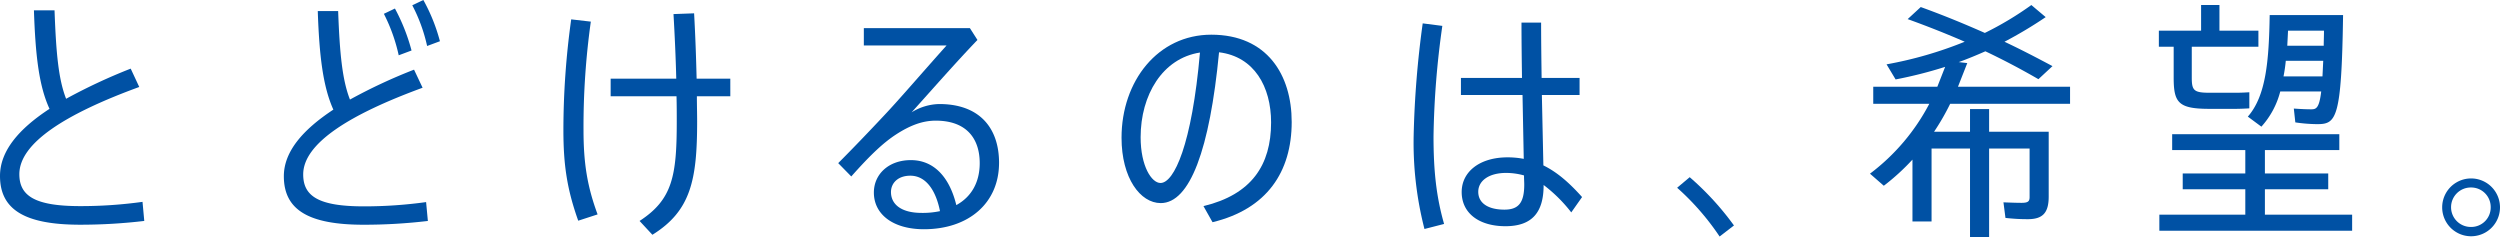 <svg xmlns="http://www.w3.org/2000/svg" xmlns:xlink="http://www.w3.org/1999/xlink" width="662.461" height="62.874" viewBox="0 0 662.461 62.874">
  <defs>
    <clipPath id="clip-path">
      <rect id="Rectangle_24" data-name="Rectangle 24" width="662.461" height="62.874" fill="none"/>
    </clipPath>
  </defs>
  <g id="Group_36" data-name="Group 36" transform="translate(0 39)">
    <g id="Group_35" data-name="Group 35" transform="translate(0 -39)" clip-path="url(#clip-path)">
      <path id="Path_49" data-name="Path 49" d="M38.229,56.568a144.152,144.152,0,0,1-16.985,1C6.66,57.565,0,53.635,0,44.645c0-6.526,4.862-12.388,13.12-17.782C10.321,20.8,9.39,12.742,8.991.753h5.46c.4,10.992,1,18.185,3.067,23.445a148.114,148.114,0,0,1,17.115-7.99L36.9,21.069C17.383,28.193,5.126,35.922,5.126,44.181c0,5.793,4.2,8.458,16.118,8.458a118.365,118.365,0,0,0,16.521-1.131Z" transform="translate(0 1.978)" fill="#0051a4"/>
      <path id="Path_50" data-name="Path 50" d="M58.443,53.55l.468,5a144.09,144.09,0,0,1-16.981,1c-14.523,0-21.183-3.861-21.183-12.855,0-6.46,4.93-12.254,13.12-17.648-2.73-6.062-3.727-14.121-4.129-26.11h5.4c.4,10.992,1.066,18.181,3.129,23.445a141.193,141.193,0,0,1,16.981-7.925l2.266,4.793C38.065,30.369,25.877,38.03,25.877,46.223c0,5.793,4.129,8.458,16.053,8.458A118.934,118.934,0,0,0,58.443,53.55m-7.258-38.9a45.423,45.423,0,0,0-3.93-10.992l2.929-1.4a50.839,50.839,0,0,1,4.4,11.122Zm7.526-2.465A43.126,43.126,0,0,0,54.781,1.4L57.714,0a47.5,47.5,0,0,1,4.394,10.923Z" transform="translate(54.467 0.001)" fill="#0051a4"/>
      <path id="Path_51" data-name="Path 51" d="M46.51,31.876c0,8.86,1,14.987,3.73,22.379l-5.13,1.668c-3-8.393-3.93-14.918-3.93-23.978A212.889,212.889,0,0,1,43.247,2.573l5.2.6A199.81,199.81,0,0,0,46.51,31.876m38.9-8.922h-8.86c0,2.266.069,4.528.069,6.66,0,15.52-1.668,23.71-11.855,30.039l-3.4-3.665c8.723-5.663,9.854-11.92,9.854-26.309,0-2.128,0-4.394-.065-6.725H53.7V18.292H71.086c-.134-5.529-.4-11.322-.732-17.119l5.46-.2c.334,6,.533,11.79.667,17.318h8.926Z" transform="translate(108.113 2.558)" fill="#0051a4"/>
      <path id="Path_52" data-name="Path 52" d="M103.889,37.759c0,10.59-7.99,17.583-19.914,17.583-8.055,0-13.254-3.865-13.254-9.723,0-4.865,3.93-8.592,9.792-8.592,6.326,0,10.325,4.793,12.054,11.92,4.129-2.262,6.2-6.192,6.2-11.122,0-6.326-3.332-11.257-11.655-11.257-3.6,0-6.928,1.334-10.524,3.665-3.263,2.132-6.66,5.26-11.855,11.122l-3.462-3.531c3.727-3.73,8.393-8.592,12.188-12.656,3.8-4,10.655-11.985,16.517-18.514H68.06v-4.6H96.167l2,3.132c-6.13,6.4-12.391,13.588-17.452,19.182a14.4,14.4,0,0,1,7.327-2.2c10.854,0,15.85,6.526,15.85,15.585M88.238,50.546c-1.066-5.394-3.662-9.39-7.856-9.39-3.332,0-5.13,2-5.13,4.329,0,3.263,2.73,5.529,8.124,5.529a21.87,21.87,0,0,0,4.862-.468" transform="translate(160.843 5.401)" fill="#0051a4"/>
      <path id="Path_53" data-name="Path 53" d="M127.065,25.646c0,13.258-6.594,23.111-20.98,26.577l-2.4-4.263c12.725-3.063,17.92-10.858,17.92-22.18,0-9.455-4.466-17.449-13.791-18.583-2.465,25.776-7.722,39.962-15.451,39.962-5.394,0-10.387-6.591-10.387-17.315,0-15.052,9.658-27.309,23.775-27.309,14.853,0,21.313,10.724,21.313,23.111M102.757,7.266C92.828,8.8,87.034,18.519,87.034,29.71c0,7.726,2.937,12.123,5.264,12.123,3.593,0,8.324-10.125,10.459-34.567" transform="translate(215.215 6.656)" fill="#0051a4"/>
      <path id="Path_54" data-name="Path 54" d="M108.589,31.758c0,9.19.732,15.984,2.8,23.246l-5.2,1.334a91.861,91.861,0,0,1-2.864-24.71,257.387,257.387,0,0,1,2.4-29.775l5.2.667a228.325,228.325,0,0,0-2.335,29.238m39.364,16.118-2.864,4.064a39.419,39.419,0,0,0-7.327-7.262v.069c0,7.193-3.063,10.854-10.122,10.854-6.928,0-11.59-3.4-11.59-9.056,0-5.394,4.8-9.19,12.123-9.19a22.547,22.547,0,0,1,4.325.4l-.326-16.919H115.854V16.307h16.18c-.065-4.862-.134-9.857-.134-14.654h5.2c0,4.731.069,9.792.134,14.654h10.057v4.528h-9.991l.4,18.652c3.662,1.795,6.859,4.593,10.256,8.389m-15.382-5.728a17.7,17.7,0,0,0-4.731-.667c-4.662,0-7.4,2.132-7.4,5,0,3,2.6,4.731,6.928,4.731,3.73,0,5.26-1.8,5.26-6.66,0-.667-.062-1.468-.062-2.4" transform="translate(271.271 4.34)" fill="#0051a4"/>
      <path id="Path_55" data-name="Path 55" d="M137.64,25.739l-3.8,2.929a67.535,67.535,0,0,0-11.257-12.921l3.332-2.8A75.2,75.2,0,0,1,137.64,25.739" transform="translate(321.832 34.006)" fill="#0051a4"/>
      <path id="Path_56" data-name="Path 56" d="M153.667,33.935h9.524V27.942h5.061v5.993h15.788V51.119c0,4.263-1.533,5.993-5.529,5.993a51.363,51.363,0,0,1-5.927-.334l-.533-4.129c1.729.069,3.527.134,4.8.134,1.729,0,2.128-.4,2.128-1.534V38.4H168.251v23.51H163.19V38.4H153V57.713h-5.061V41.327a58.8,58.8,0,0,1-7.591,6.928l-3.665-3.2A55.1,55.1,0,0,0,152.4,26.539H137.548V22.011h16.985l2.066-5.26a115.076,115.076,0,0,1-13.124,3.332l-2.4-4a103.915,103.915,0,0,0,20.715-5.993c-4.6-2-9.593-4-15.121-5.993L150.136.9C156.4,3.163,161.994,5.494,167.12,7.76A86.151,86.151,0,0,0,179.443.368l3.8,3.2a112.911,112.911,0,0,1-10.919,6.526c4.528,2.132,8.723,4.329,12.718,6.46l-3.727,3.462c-4.263-2.465-8.86-4.927-14.055-7.392-2.262,1-4.662,2-7.059,2.864l2.262.265L160,22.011h29.7v4.528H157.93a62.581,62.581,0,0,1-4.263,7.4" transform="translate(358.833 0.967)" fill="#0051a4"/>
      <path id="Path_57" data-name="Path 57" d="M161.726,11.424H157.8V7.161h11.191V.367h4.862V7.161h10.325v4.263H166.522v8.193c0,3.462.6,4,4.862,4h6.729c1.2,0,2.665-.065,3.662-.134v4.263c-1,.065-2.465.134-3.662.134H171.25c-8.258,0-9.524-1.6-9.524-8.258Zm47.289,44.49v4.263H157.93V55.914h22.778V49.189H164.122V44.995h16.586V38.8H161.327V34.6h44.291v4.2H185.9v6.2h16.782v4.194H185.9v6.725ZM181.375,29.939c4.862-5.529,5.594-14.918,5.793-26.907h19.446c-.4,27.574-1.8,28.9-6.859,28.9a41.471,41.471,0,0,1-5.793-.464l-.4-3.665q2.8.2,4.593.2c1.269,0,2.132-.2,2.665-4.727H189.967a22.07,22.07,0,0,1-5,9.324Zm19.78-10.655.2-4.129h-9.923a40.7,40.7,0,0,1-.6,4.129ZM192.03,7.161l-.2,4h9.658c0-1.269.065-2.534.065-4Z" transform="translate(414.264 0.964)" fill="#0051a4"/>
      <path id="Path_58" data-name="Path 58" d="M193.827,20.7a7.66,7.66,0,1,1-15.321,0,7.66,7.66,0,1,1,15.321,0m-2.465,0a5.176,5.176,0,0,0-5.2-5.264,5.23,5.23,0,1,0,0,10.459,5.16,5.16,0,0,0,5.2-5.2" transform="translate(468.634 34.245)" fill="#0051a4"/>
    </g>
  </g>
</svg>
